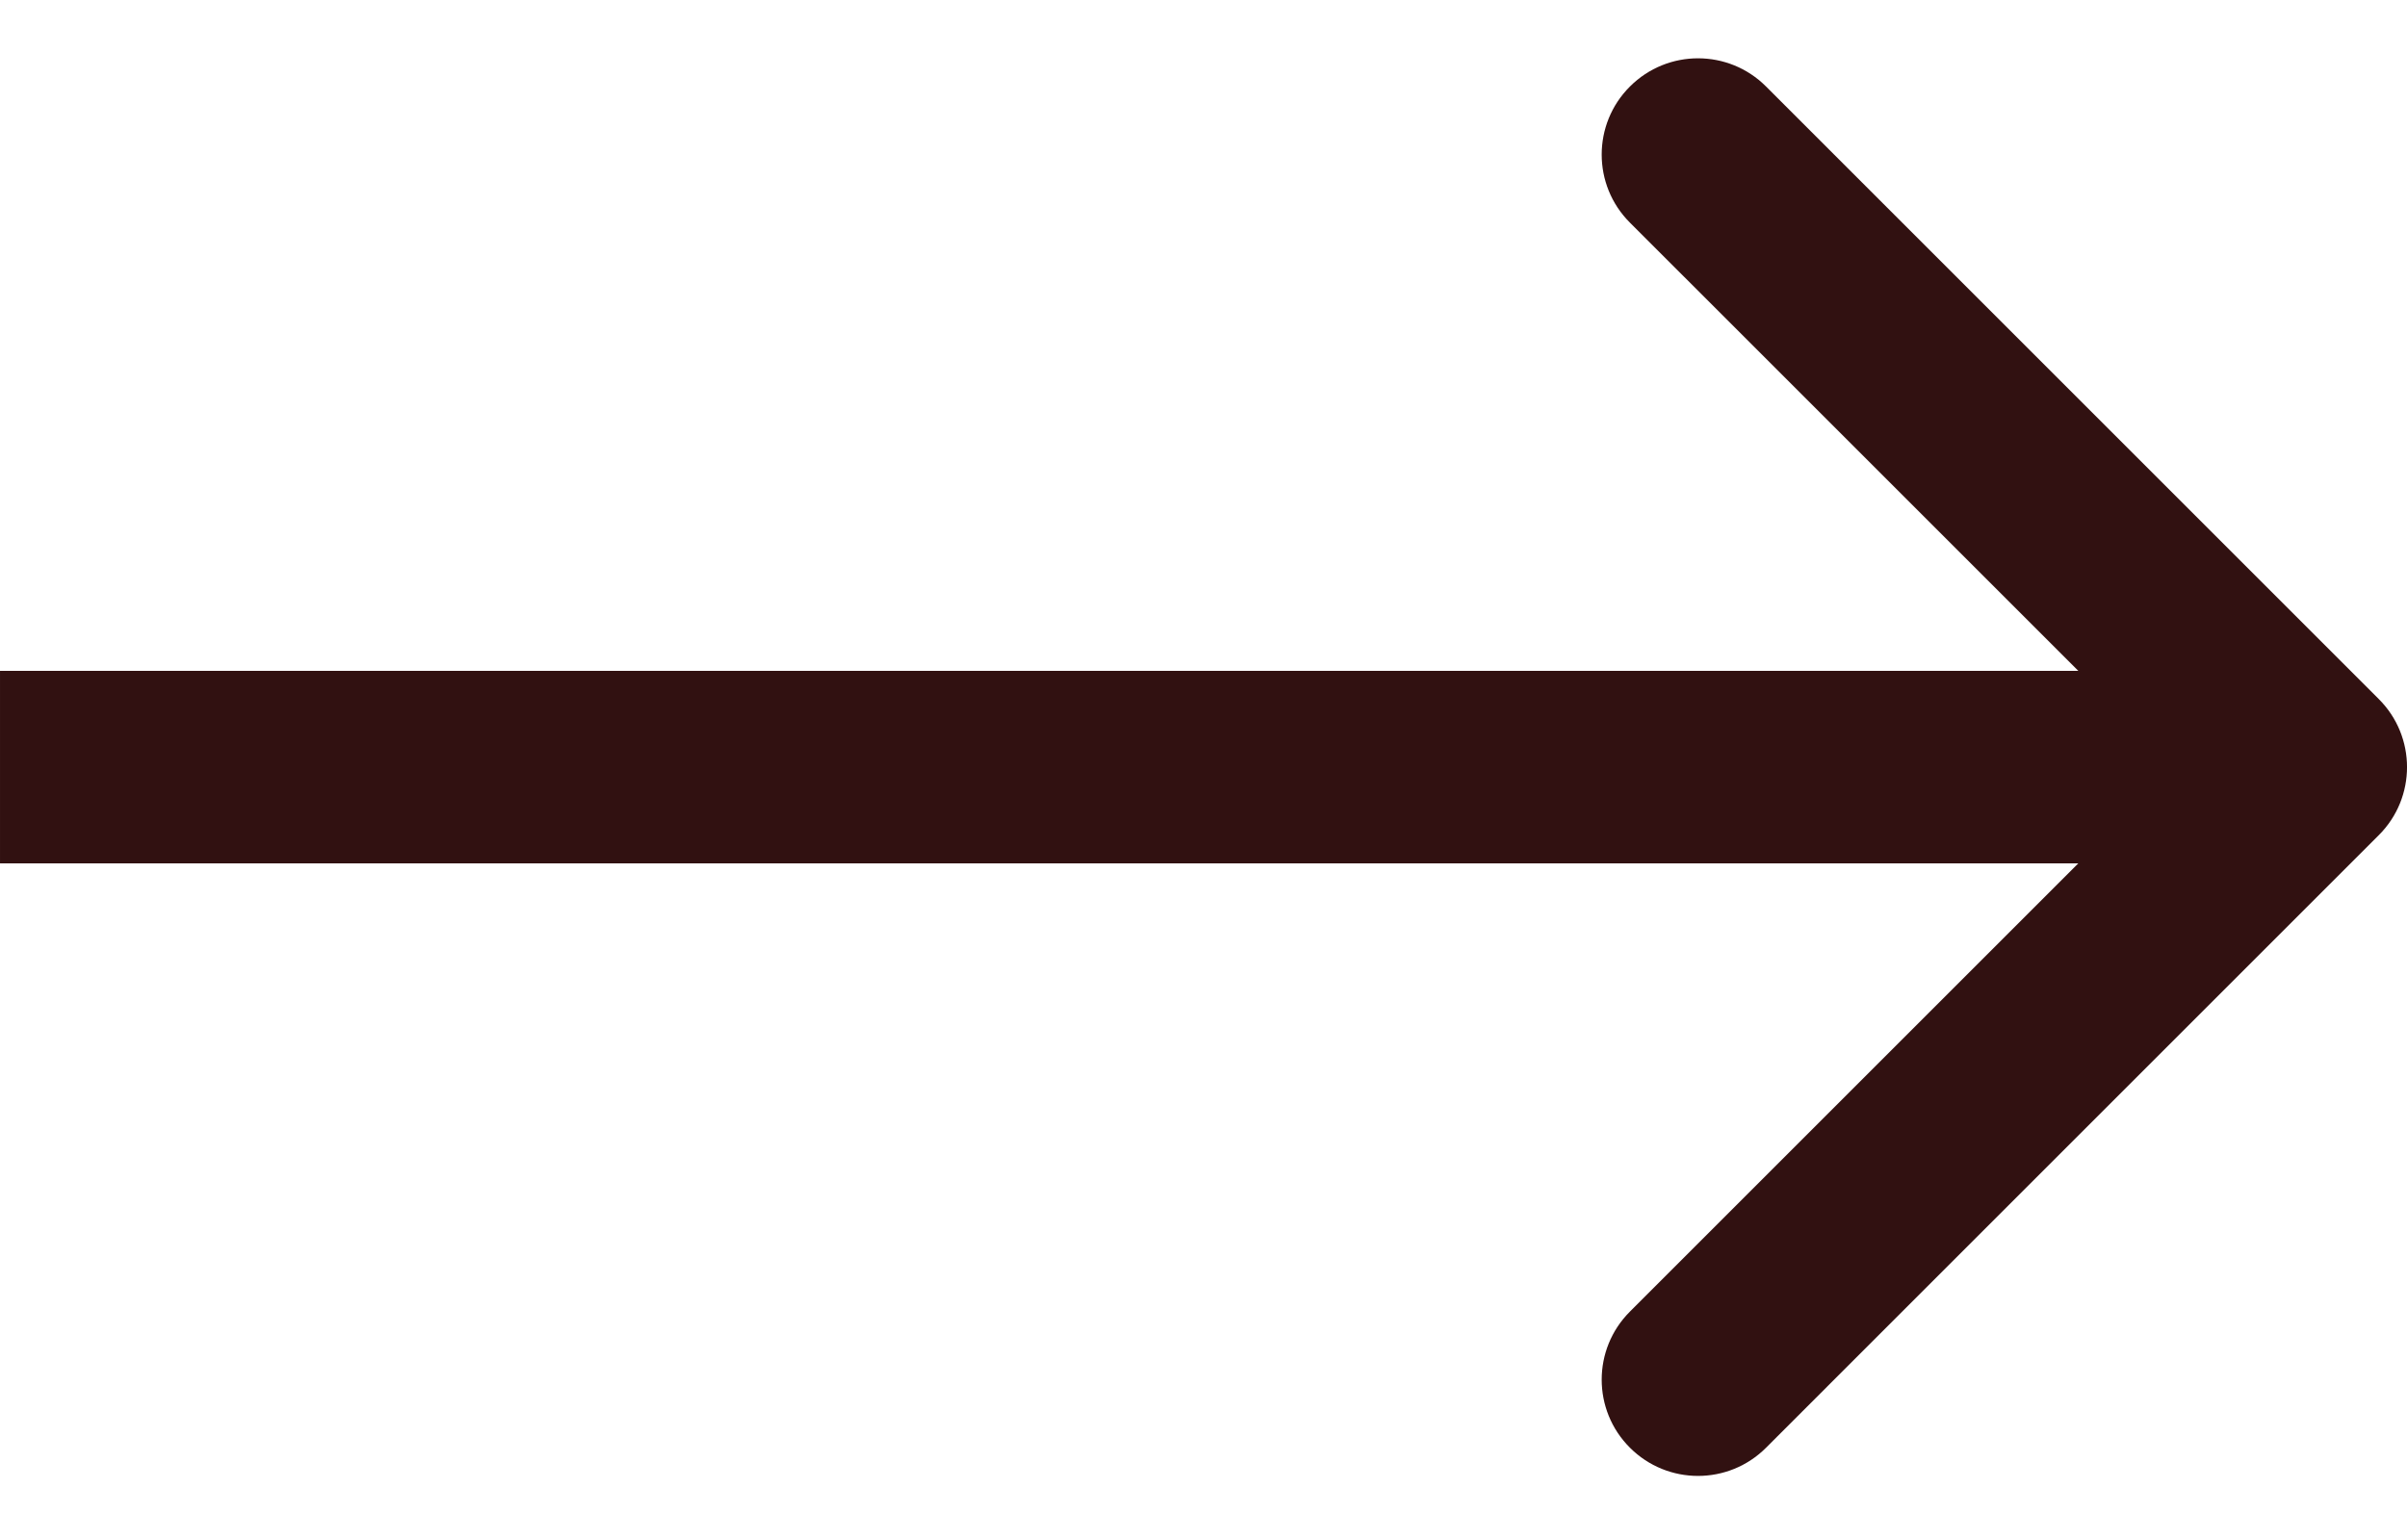 <svg width="25" height="16" viewBox="0 0 25 16" fill="none" xmlns="http://www.w3.org/2000/svg">
<path d="M24.707 8.677C25.098 8.287 25.098 7.653 24.707 7.263L18.343 0.899C17.953 0.508 17.32 0.508 16.929 0.899C16.538 1.289 16.538 1.923 16.929 2.313L22.586 7.97L16.929 13.627C16.538 14.017 16.538 14.651 16.929 15.041C17.32 15.432 17.953 15.432 18.343 15.041L24.707 8.677ZM6.10352e-05 8.97H24V6.97H6.10352e-05V8.97Z" fill="#311111"/>
</svg>
